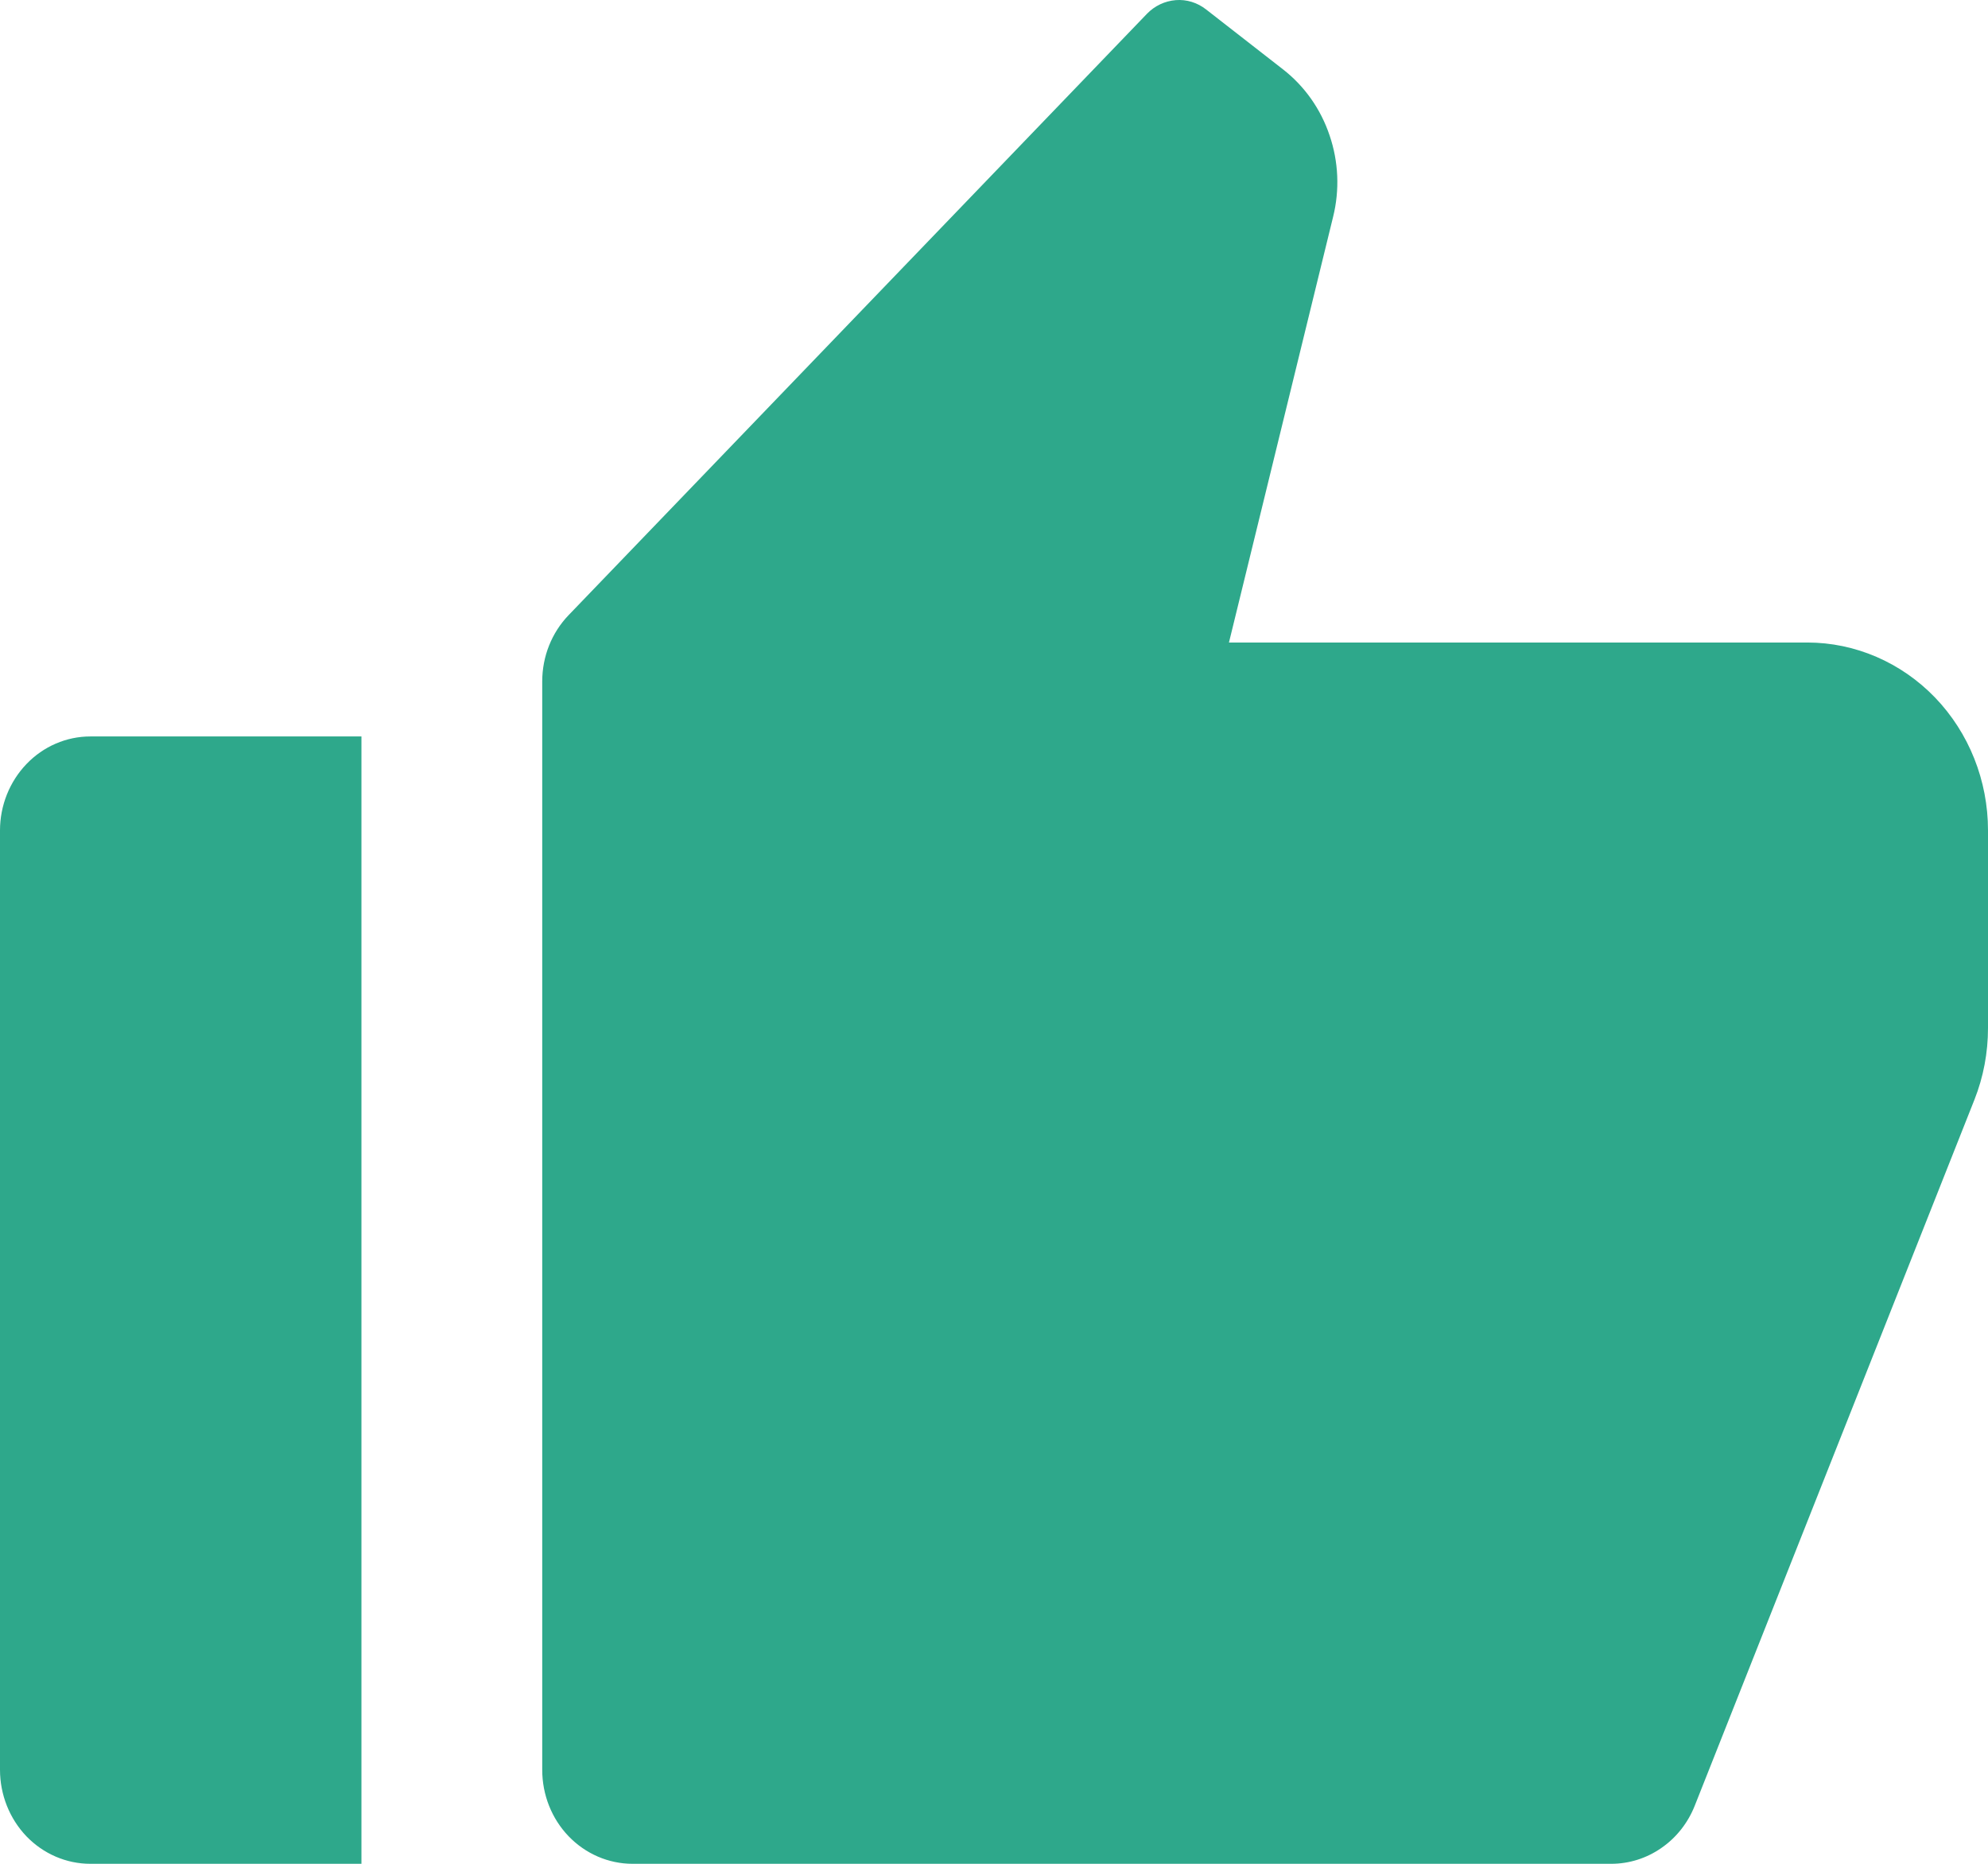 <svg width="16" height="15" viewBox="0 0 16 15" fill="none" xmlns="http://www.w3.org/2000/svg">
<path d="M0.727 5.927H2.909V15H0.727C0.534 15 0.349 14.92 0.213 14.779C0.077 14.637 0 14.444 0 14.244V6.683C0 6.483 0.077 6.291 0.213 6.149C0.349 6.007 0.534 5.927 0.727 5.927ZM4.577 4.95L9.231 0.111C9.293 0.047 9.375 0.008 9.463 0.001C9.55 -0.006 9.637 0.021 9.707 0.076L10.327 0.559C10.5 0.694 10.63 0.878 10.701 1.09C10.773 1.301 10.783 1.529 10.729 1.746L9.891 5.171H14.546C14.931 5.171 15.301 5.331 15.574 5.614C15.847 5.898 16 6.282 16 6.683V8.274C16 8.472 15.963 8.668 15.891 8.85L13.64 14.532C13.585 14.671 13.492 14.789 13.372 14.872C13.252 14.956 13.111 15 12.967 15H5.091C4.898 15 4.713 14.92 4.577 14.779C4.44 14.637 4.364 14.444 4.364 14.244V5.484C4.364 5.284 4.44 5.092 4.577 4.95Z" fill="#2EA88B"/>
</svg>
